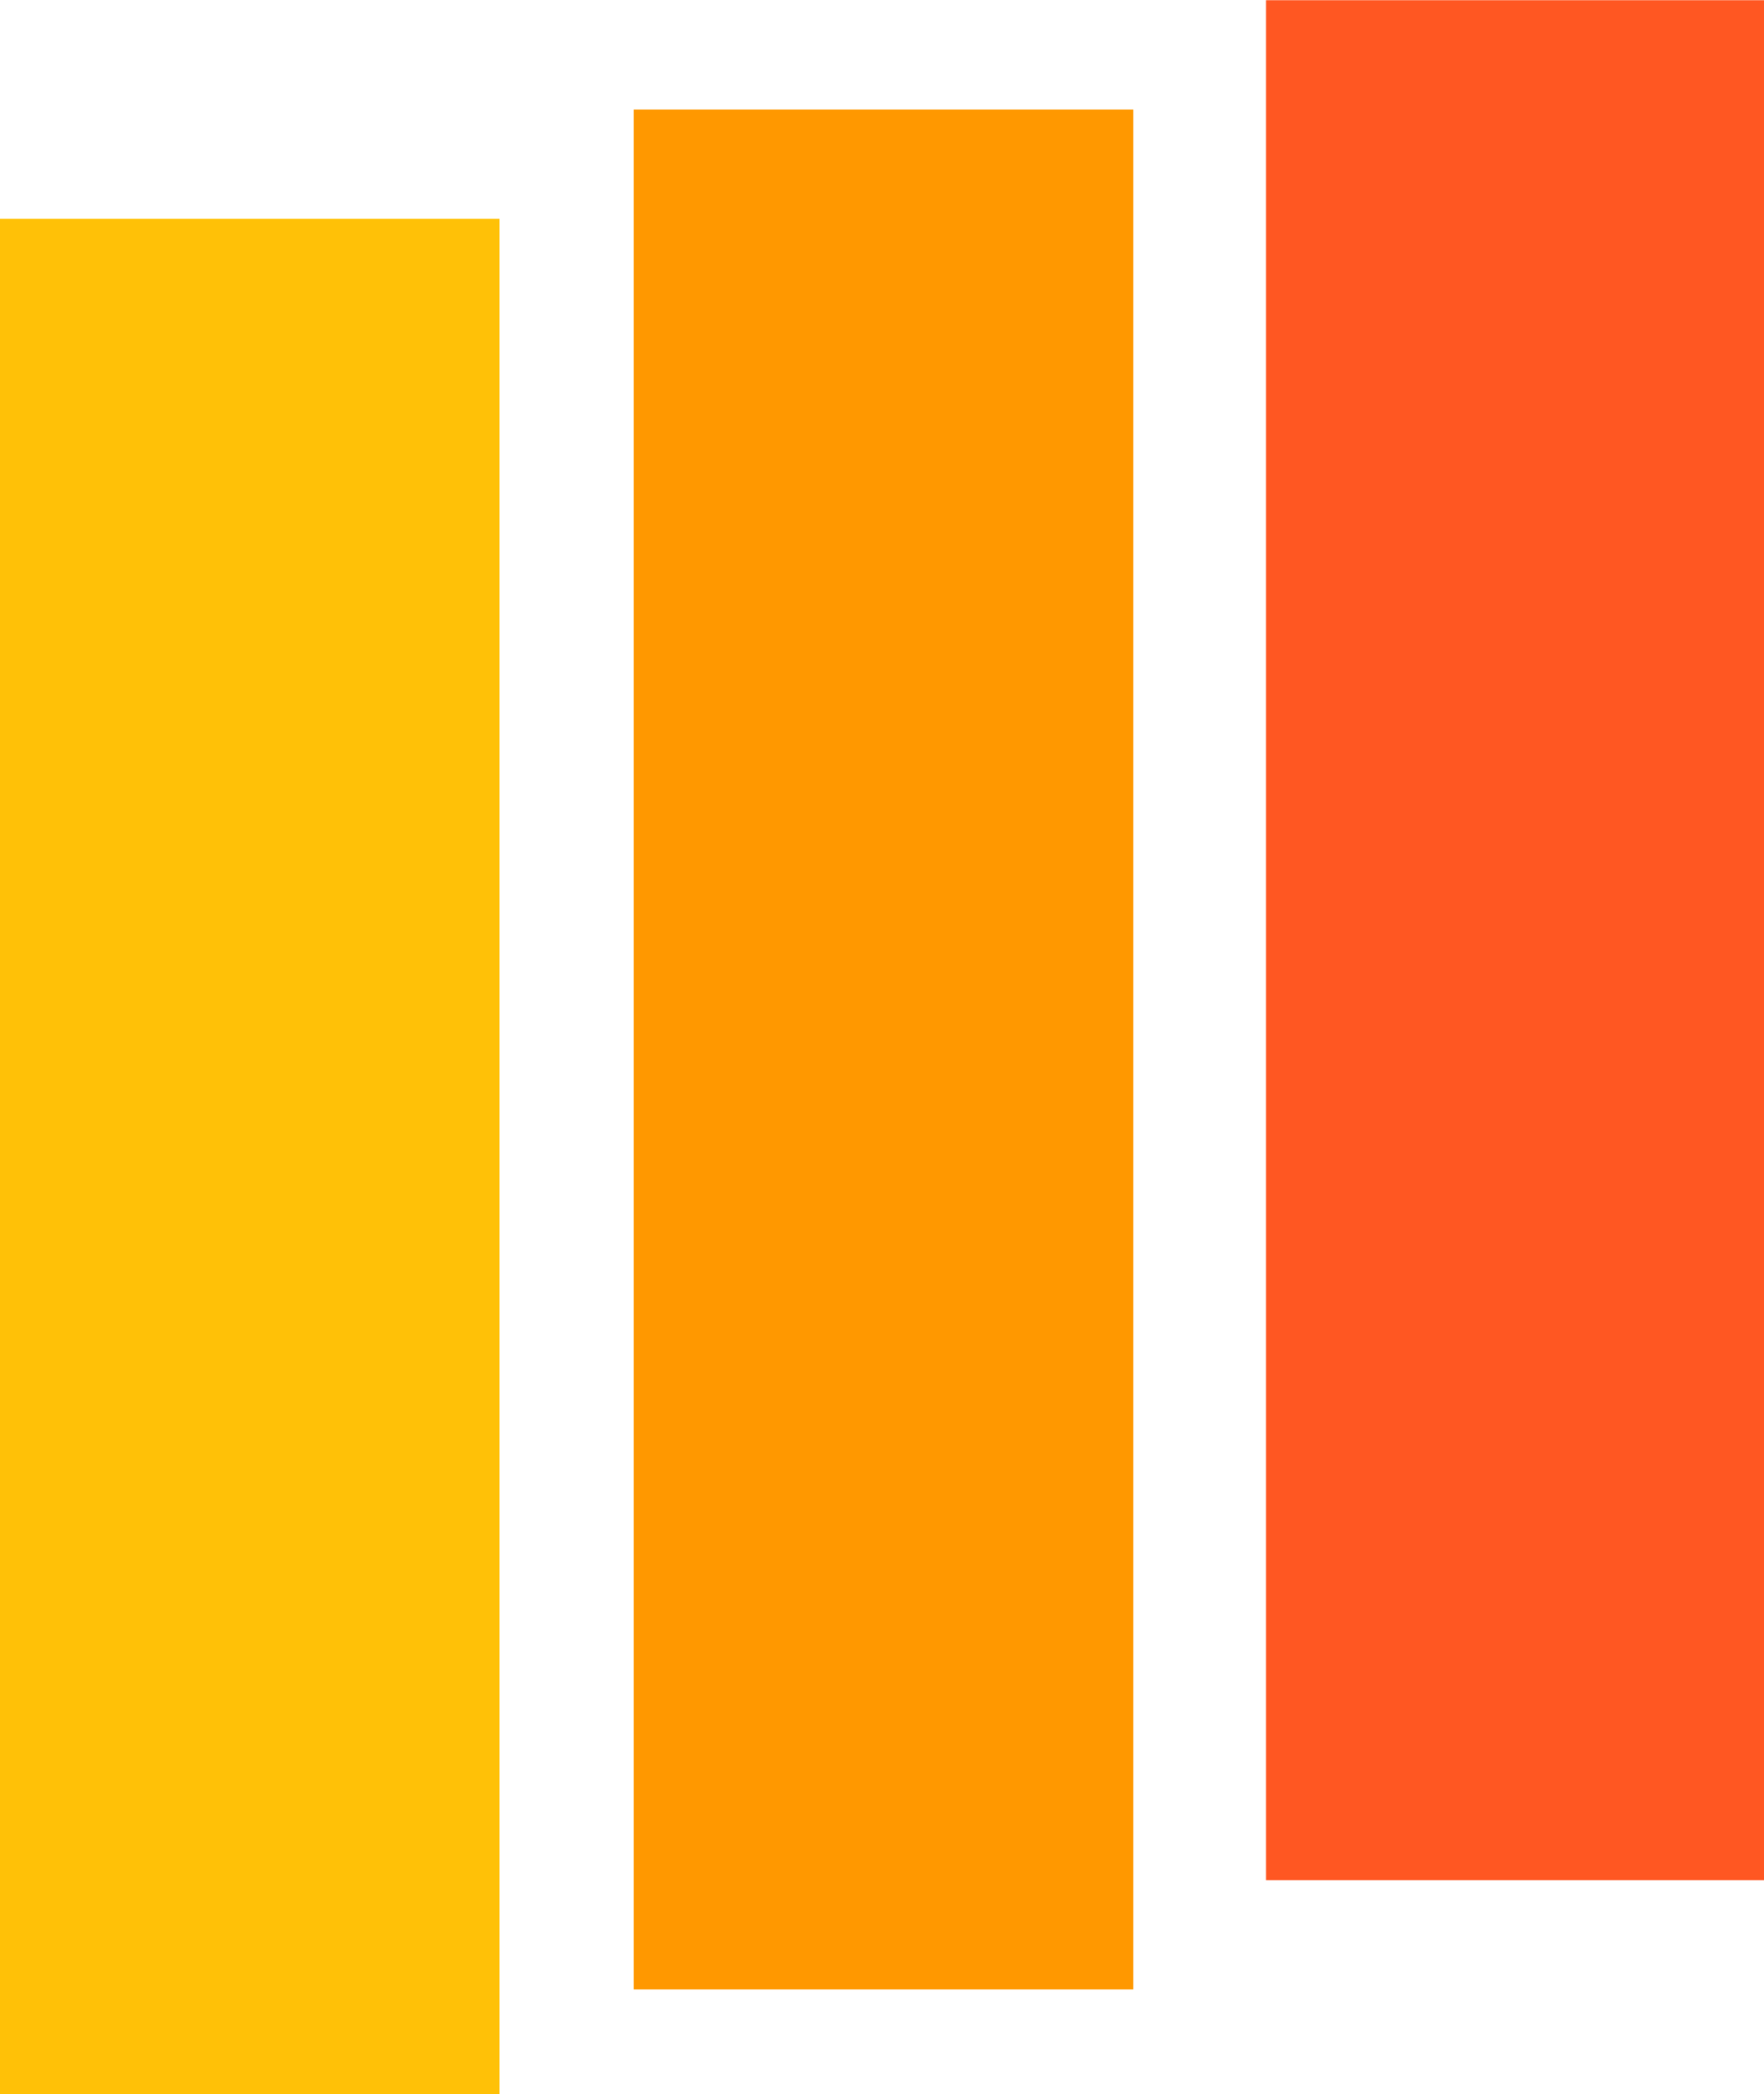 <?xml version="1.0" encoding="UTF-8"?>
<!DOCTYPE svg PUBLIC "-//W3C//DTD SVG 1.0//EN" "http://www.w3.org/TR/2001/REC-SVG-20010904/DTD/svg10.dtd">
<!-- Creator: CorelDRAW X7 -->
<svg xmlns="http://www.w3.org/2000/svg" xml:space="preserve" width="230px" height="273px" version="1.0" style="shape-rendering:geometricPrecision; text-rendering:geometricPrecision; image-rendering:optimizeQuality; fill-rule:evenodd; clip-rule:evenodd"
viewBox="0 0 1130 1341"
 xmlns:xlink="http://www.w3.org/1999/xlink">
 <defs>
  <style type="text/css">
   <![CDATA[
    .fil0 {fill:#FFC107}
    .fil1 {fill:#FF9800}
    .fil2 {fill:#FF5722}
   ]]>
  </style>
 </defs>
 <g id="Слой_x0020_1">
  <rect class="fil0" y="140" width="320" height="1204"/>
  <rect class="fil1" x="406" y="70" width="320" height="1204"/>
  <rect class="fil2" x="811" y="0" width="320" height="1204"/>
 </g>
</svg>
